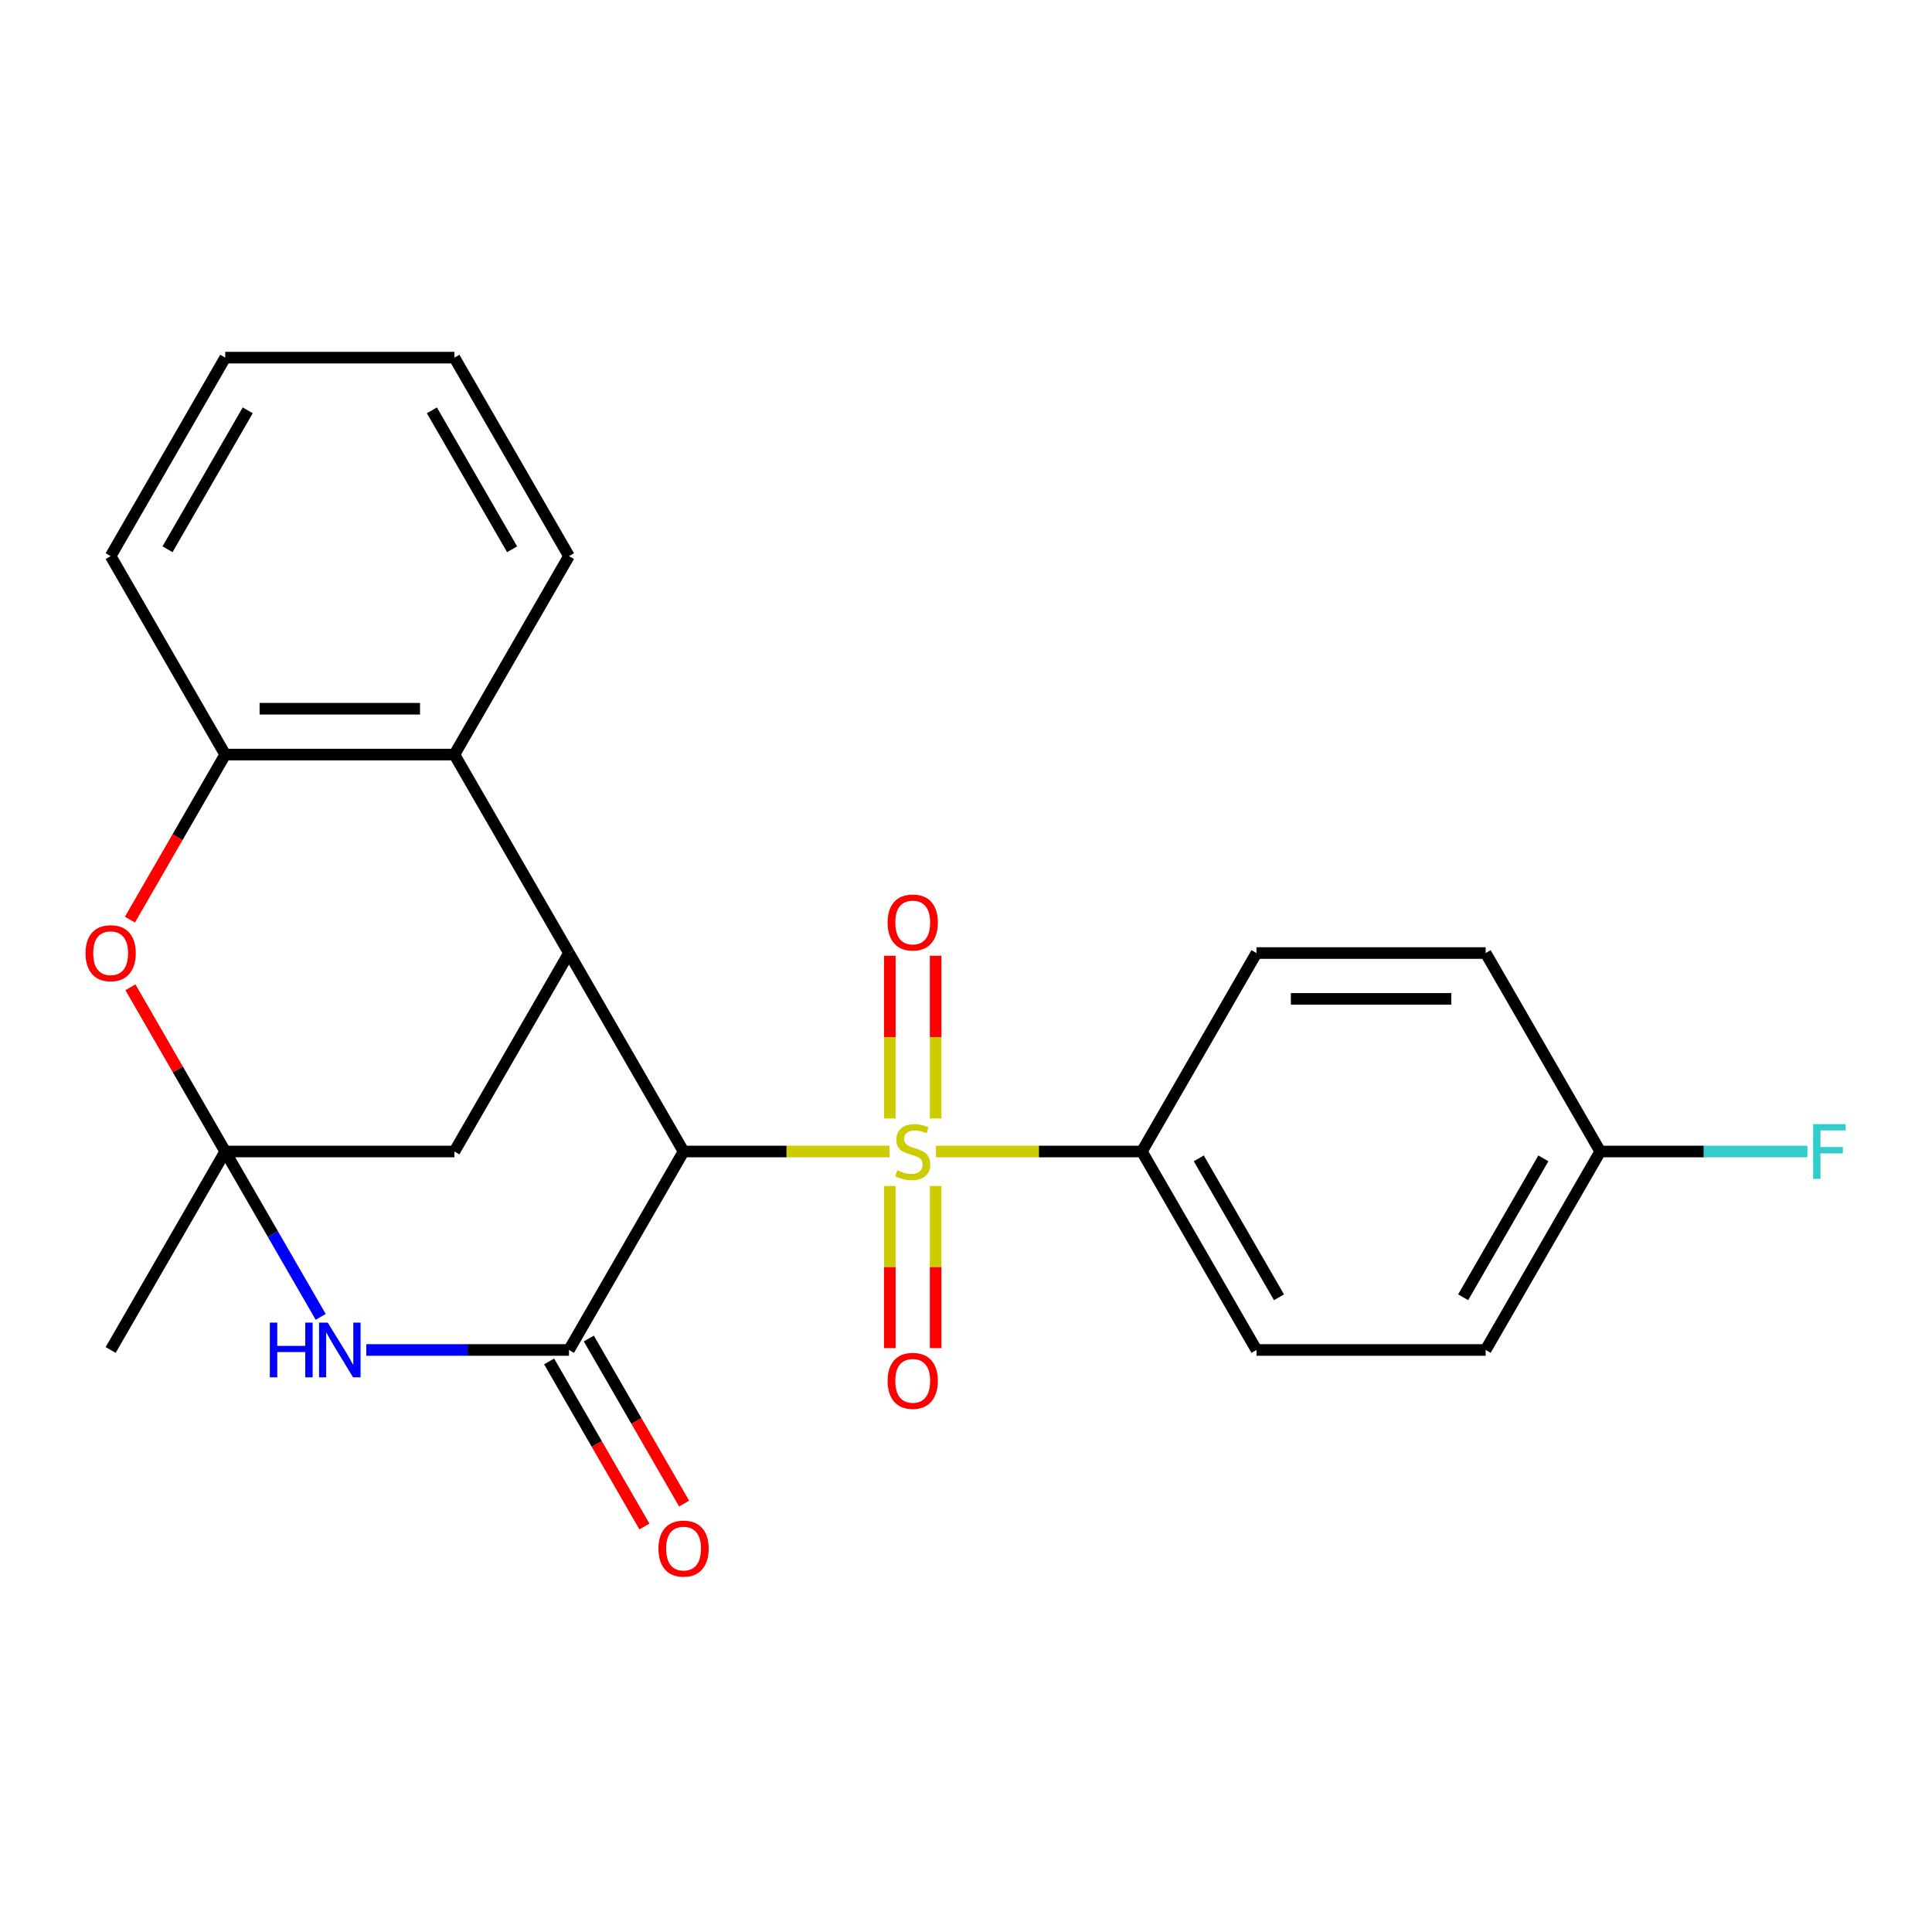 <?xml version='1.0' encoding='iso-8859-1'?>
<svg version='1.1' baseProfile='full'
              xmlns='http://www.w3.org/2000/svg'
                      xmlns:rdkit='http://www.rdkit.org/xml'
                      xmlns:xlink='http://www.w3.org/1999/xlink'
                  xml:space='preserve'
width='1000px' height='1000px' viewBox='0 0 1000 1000'>
<!-- END OF HEADER -->
<rect style='opacity:1.0;fill:#FFFFFF;stroke:none' width='1000' height='1000' x='0' y='0'> </rect>
<path class='bond-0' d='M 460.381,596.019 L 407.095,596.019' style='fill:none;fill-rule:evenodd;stroke:#CCCC00;stroke-width:6px;stroke-linecap:butt;stroke-linejoin:miter;stroke-opacity:1' />
<path class='bond-0' d='M 407.095,596.019 L 353.81,596.019' style='fill:none;fill-rule:evenodd;stroke:#000000;stroke-width:6px;stroke-linecap:butt;stroke-linejoin:miter;stroke-opacity:1' />
<path class='bond-9' d='M 484.472,596.019 L 537.758,596.019' style='fill:none;fill-rule:evenodd;stroke:#CCCC00;stroke-width:6px;stroke-linecap:butt;stroke-linejoin:miter;stroke-opacity:1' />
<path class='bond-9' d='M 537.758,596.019 L 591.044,596.019' style='fill:none;fill-rule:evenodd;stroke:#000000;stroke-width:6px;stroke-linecap:butt;stroke-linejoin:miter;stroke-opacity:1' />
<path class='bond-10' d='M 484.288,578.934 L 484.288,536.817' style='fill:none;fill-rule:evenodd;stroke:#CCCC00;stroke-width:6px;stroke-linecap:butt;stroke-linejoin:miter;stroke-opacity:1' />
<path class='bond-10' d='M 484.288,536.817 L 484.288,494.701' style='fill:none;fill-rule:evenodd;stroke:#FF0000;stroke-width:6px;stroke-linecap:butt;stroke-linejoin:miter;stroke-opacity:1' />
<path class='bond-10' d='M 460.565,578.934 L 460.565,536.817' style='fill:none;fill-rule:evenodd;stroke:#CCCC00;stroke-width:6px;stroke-linecap:butt;stroke-linejoin:miter;stroke-opacity:1' />
<path class='bond-10' d='M 460.565,536.817 L 460.565,494.701' style='fill:none;fill-rule:evenodd;stroke:#FF0000;stroke-width:6px;stroke-linecap:butt;stroke-linejoin:miter;stroke-opacity:1' />
<path class='bond-11' d='M 460.565,613.865 L 460.565,655.831' style='fill:none;fill-rule:evenodd;stroke:#CCCC00;stroke-width:6px;stroke-linecap:butt;stroke-linejoin:miter;stroke-opacity:1' />
<path class='bond-11' d='M 460.565,655.831 L 460.565,697.797' style='fill:none;fill-rule:evenodd;stroke:#FF0000;stroke-width:6px;stroke-linecap:butt;stroke-linejoin:miter;stroke-opacity:1' />
<path class='bond-11' d='M 484.288,613.865 L 484.288,655.831' style='fill:none;fill-rule:evenodd;stroke:#CCCC00;stroke-width:6px;stroke-linecap:butt;stroke-linejoin:miter;stroke-opacity:1' />
<path class='bond-11' d='M 484.288,655.831 L 484.288,697.797' style='fill:none;fill-rule:evenodd;stroke:#FF0000;stroke-width:6px;stroke-linecap:butt;stroke-linejoin:miter;stroke-opacity:1' />
<path class='bond-1' d='M 353.81,596.019 L 294.501,698.744' style='fill:none;fill-rule:evenodd;stroke:#000000;stroke-width:6px;stroke-linecap:butt;stroke-linejoin:miter;stroke-opacity:1' />
<path class='bond-4' d='M 353.81,596.019 L 294.501,493.294' style='fill:none;fill-rule:evenodd;stroke:#000000;stroke-width:6px;stroke-linecap:butt;stroke-linejoin:miter;stroke-opacity:1' />
<path class='bond-3' d='M 294.501,698.744 L 242.046,698.744' style='fill:none;fill-rule:evenodd;stroke:#000000;stroke-width:6px;stroke-linecap:butt;stroke-linejoin:miter;stroke-opacity:1' />
<path class='bond-3' d='M 242.046,698.744 L 189.59,698.744' style='fill:none;fill-rule:evenodd;stroke:#0000FF;stroke-width:6px;stroke-linecap:butt;stroke-linejoin:miter;stroke-opacity:1' />
<path class='bond-12' d='M 284.229,704.675 L 308.893,747.395' style='fill:none;fill-rule:evenodd;stroke:#000000;stroke-width:6px;stroke-linecap:butt;stroke-linejoin:miter;stroke-opacity:1' />
<path class='bond-12' d='M 308.893,747.395 L 333.557,790.115' style='fill:none;fill-rule:evenodd;stroke:#FF0000;stroke-width:6px;stroke-linecap:butt;stroke-linejoin:miter;stroke-opacity:1' />
<path class='bond-12' d='M 304.774,692.814 L 329.438,735.534' style='fill:none;fill-rule:evenodd;stroke:#000000;stroke-width:6px;stroke-linecap:butt;stroke-linejoin:miter;stroke-opacity:1' />
<path class='bond-12' d='M 329.438,735.534 L 354.103,778.253' style='fill:none;fill-rule:evenodd;stroke:#FF0000;stroke-width:6px;stroke-linecap:butt;stroke-linejoin:miter;stroke-opacity:1' />
<path class='bond-2' d='M 116.576,596.019 L 235.193,596.019' style='fill:none;fill-rule:evenodd;stroke:#000000;stroke-width:6px;stroke-linecap:butt;stroke-linejoin:miter;stroke-opacity:1' />
<path class='bond-5' d='M 116.576,596.019 L 92.038,553.519' style='fill:none;fill-rule:evenodd;stroke:#000000;stroke-width:6px;stroke-linecap:butt;stroke-linejoin:miter;stroke-opacity:1' />
<path class='bond-5' d='M 92.038,553.519 L 67.501,511.019' style='fill:none;fill-rule:evenodd;stroke:#FF0000;stroke-width:6px;stroke-linecap:butt;stroke-linejoin:miter;stroke-opacity:1' />
<path class='bond-16' d='M 116.576,596.019 L 57.267,698.744' style='fill:none;fill-rule:evenodd;stroke:#000000;stroke-width:6px;stroke-linecap:butt;stroke-linejoin:miter;stroke-opacity:1' />
<path class='bond-25' d='M 116.576,596.019 L 141.286,638.819' style='fill:none;fill-rule:evenodd;stroke:#000000;stroke-width:6px;stroke-linecap:butt;stroke-linejoin:miter;stroke-opacity:1' />
<path class='bond-25' d='M 141.286,638.819 L 165.997,681.619' style='fill:none;fill-rule:evenodd;stroke:#0000FF;stroke-width:6px;stroke-linecap:butt;stroke-linejoin:miter;stroke-opacity:1' />
<path class='bond-6' d='M 294.501,493.294 L 235.193,390.569' style='fill:none;fill-rule:evenodd;stroke:#000000;stroke-width:6px;stroke-linecap:butt;stroke-linejoin:miter;stroke-opacity:1' />
<path class='bond-8' d='M 294.501,493.294 L 235.193,596.019' style='fill:none;fill-rule:evenodd;stroke:#000000;stroke-width:6px;stroke-linecap:butt;stroke-linejoin:miter;stroke-opacity:1' />
<path class='bond-26' d='M 67.247,476.008 L 91.912,433.289' style='fill:none;fill-rule:evenodd;stroke:#FF0000;stroke-width:6px;stroke-linecap:butt;stroke-linejoin:miter;stroke-opacity:1' />
<path class='bond-26' d='M 91.912,433.289 L 116.576,390.569' style='fill:none;fill-rule:evenodd;stroke:#000000;stroke-width:6px;stroke-linecap:butt;stroke-linejoin:miter;stroke-opacity:1' />
<path class='bond-7' d='M 235.193,390.569 L 116.576,390.569' style='fill:none;fill-rule:evenodd;stroke:#000000;stroke-width:6px;stroke-linecap:butt;stroke-linejoin:miter;stroke-opacity:1' />
<path class='bond-7' d='M 217.4,366.845 L 134.368,366.845' style='fill:none;fill-rule:evenodd;stroke:#000000;stroke-width:6px;stroke-linecap:butt;stroke-linejoin:miter;stroke-opacity:1' />
<path class='bond-20' d='M 235.193,390.569 L 294.501,287.843' style='fill:none;fill-rule:evenodd;stroke:#000000;stroke-width:6px;stroke-linecap:butt;stroke-linejoin:miter;stroke-opacity:1' />
<path class='bond-21' d='M 116.576,390.569 L 57.267,287.843' style='fill:none;fill-rule:evenodd;stroke:#000000;stroke-width:6px;stroke-linecap:butt;stroke-linejoin:miter;stroke-opacity:1' />
<path class='bond-13' d='M 591.044,596.019 L 650.352,698.744' style='fill:none;fill-rule:evenodd;stroke:#000000;stroke-width:6px;stroke-linecap:butt;stroke-linejoin:miter;stroke-opacity:1' />
<path class='bond-13' d='M 620.485,599.566 L 662.001,671.474' style='fill:none;fill-rule:evenodd;stroke:#000000;stroke-width:6px;stroke-linecap:butt;stroke-linejoin:miter;stroke-opacity:1' />
<path class='bond-14' d='M 591.044,596.019 L 650.352,493.294' style='fill:none;fill-rule:evenodd;stroke:#000000;stroke-width:6px;stroke-linecap:butt;stroke-linejoin:miter;stroke-opacity:1' />
<path class='bond-17' d='M 650.352,698.744 L 768.969,698.744' style='fill:none;fill-rule:evenodd;stroke:#000000;stroke-width:6px;stroke-linecap:butt;stroke-linejoin:miter;stroke-opacity:1' />
<path class='bond-18' d='M 650.352,493.294 L 768.969,493.294' style='fill:none;fill-rule:evenodd;stroke:#000000;stroke-width:6px;stroke-linecap:butt;stroke-linejoin:miter;stroke-opacity:1' />
<path class='bond-18' d='M 668.145,517.017 L 751.176,517.017' style='fill:none;fill-rule:evenodd;stroke:#000000;stroke-width:6px;stroke-linecap:butt;stroke-linejoin:miter;stroke-opacity:1' />
<path class='bond-15' d='M 828.277,596.019 L 768.969,493.294' style='fill:none;fill-rule:evenodd;stroke:#000000;stroke-width:6px;stroke-linecap:butt;stroke-linejoin:miter;stroke-opacity:1' />
<path class='bond-19' d='M 828.277,596.019 L 881.893,596.019' style='fill:none;fill-rule:evenodd;stroke:#000000;stroke-width:6px;stroke-linecap:butt;stroke-linejoin:miter;stroke-opacity:1' />
<path class='bond-19' d='M 881.893,596.019 L 935.509,596.019' style='fill:none;fill-rule:evenodd;stroke:#33CCCC;stroke-width:6px;stroke-linecap:butt;stroke-linejoin:miter;stroke-opacity:1' />
<path class='bond-24' d='M 828.277,596.019 L 768.969,698.744' style='fill:none;fill-rule:evenodd;stroke:#000000;stroke-width:6px;stroke-linecap:butt;stroke-linejoin:miter;stroke-opacity:1' />
<path class='bond-24' d='M 798.836,599.566 L 757.32,671.474' style='fill:none;fill-rule:evenodd;stroke:#000000;stroke-width:6px;stroke-linecap:butt;stroke-linejoin:miter;stroke-opacity:1' />
<path class='bond-22' d='M 294.501,287.843 L 235.193,185.118' style='fill:none;fill-rule:evenodd;stroke:#000000;stroke-width:6px;stroke-linecap:butt;stroke-linejoin:miter;stroke-opacity:1' />
<path class='bond-22' d='M 265.06,284.296 L 223.544,212.389' style='fill:none;fill-rule:evenodd;stroke:#000000;stroke-width:6px;stroke-linecap:butt;stroke-linejoin:miter;stroke-opacity:1' />
<path class='bond-27' d='M 57.267,287.843 L 116.576,185.118' style='fill:none;fill-rule:evenodd;stroke:#000000;stroke-width:6px;stroke-linecap:butt;stroke-linejoin:miter;stroke-opacity:1' />
<path class='bond-27' d='M 86.709,284.296 L 128.225,212.389' style='fill:none;fill-rule:evenodd;stroke:#000000;stroke-width:6px;stroke-linecap:butt;stroke-linejoin:miter;stroke-opacity:1' />
<path class='bond-23' d='M 235.193,185.118 L 116.576,185.118' style='fill:none;fill-rule:evenodd;stroke:#000000;stroke-width:6px;stroke-linecap:butt;stroke-linejoin:miter;stroke-opacity:1' />
<path  class='atom-0' d='M 464.427 605.739
Q 464.747 605.859, 466.067 606.419
Q 467.387 606.979, 468.827 607.339
Q 470.307 607.659, 471.747 607.659
Q 474.427 607.659, 475.987 606.379
Q 477.547 605.059, 477.547 602.779
Q 477.547 601.219, 476.747 600.259
Q 475.987 599.299, 474.787 598.779
Q 473.587 598.259, 471.587 597.659
Q 469.067 596.899, 467.547 596.179
Q 466.067 595.459, 464.987 593.939
Q 463.947 592.419, 463.947 589.859
Q 463.947 586.299, 466.347 584.099
Q 468.787 581.899, 473.587 581.899
Q 476.867 581.899, 480.587 583.459
L 479.667 586.539
Q 476.267 585.139, 473.707 585.139
Q 470.947 585.139, 469.427 586.299
Q 467.907 587.419, 467.947 589.379
Q 467.947 590.899, 468.707 591.819
Q 469.507 592.739, 470.627 593.259
Q 471.787 593.779, 473.707 594.379
Q 476.267 595.179, 477.787 595.979
Q 479.307 596.779, 480.387 598.419
Q 481.507 600.019, 481.507 602.779
Q 481.507 606.699, 478.867 608.819
Q 476.267 610.899, 471.907 610.899
Q 469.387 610.899, 467.467 610.339
Q 465.587 609.819, 463.347 608.899
L 464.427 605.739
' fill='#CCCC00'/>
<path  class='atom-4' d='M 139.664 684.584
L 143.504 684.584
L 143.504 696.624
L 157.984 696.624
L 157.984 684.584
L 161.824 684.584
L 161.824 712.904
L 157.984 712.904
L 157.984 699.824
L 143.504 699.824
L 143.504 712.904
L 139.664 712.904
L 139.664 684.584
' fill='#0000FF'/>
<path  class='atom-4' d='M 169.624 684.584
L 178.904 699.584
Q 179.824 701.064, 181.304 703.744
Q 182.784 706.424, 182.864 706.584
L 182.864 684.584
L 186.624 684.584
L 186.624 712.904
L 182.744 712.904
L 172.784 696.504
Q 171.624 694.584, 170.384 692.384
Q 169.184 690.184, 168.824 689.504
L 168.824 712.904
L 165.144 712.904
L 165.144 684.584
L 169.624 684.584
' fill='#0000FF'/>
<path  class='atom-6' d='M 44.267 493.374
Q 44.267 486.574, 47.627 482.774
Q 50.987 478.974, 57.267 478.974
Q 63.547 478.974, 66.907 482.774
Q 70.267 486.574, 70.267 493.374
Q 70.267 500.254, 66.867 504.174
Q 63.467 508.054, 57.267 508.054
Q 51.027 508.054, 47.627 504.174
Q 44.267 500.294, 44.267 493.374
M 57.267 504.854
Q 61.587 504.854, 63.907 501.974
Q 66.267 499.054, 66.267 493.374
Q 66.267 487.814, 63.907 485.014
Q 61.587 482.174, 57.267 482.174
Q 52.947 482.174, 50.587 484.974
Q 48.267 487.774, 48.267 493.374
Q 48.267 499.094, 50.587 501.974
Q 52.947 504.854, 57.267 504.854
' fill='#FF0000'/>
<path  class='atom-11' d='M 459.427 477.482
Q 459.427 470.682, 462.787 466.882
Q 466.147 463.082, 472.427 463.082
Q 478.707 463.082, 482.067 466.882
Q 485.427 470.682, 485.427 477.482
Q 485.427 484.362, 482.027 488.282
Q 478.627 492.162, 472.427 492.162
Q 466.187 492.162, 462.787 488.282
Q 459.427 484.402, 459.427 477.482
M 472.427 488.962
Q 476.747 488.962, 479.067 486.082
Q 481.427 483.162, 481.427 477.482
Q 481.427 471.922, 479.067 469.122
Q 476.747 466.282, 472.427 466.282
Q 468.107 466.282, 465.747 469.082
Q 463.427 471.882, 463.427 477.482
Q 463.427 483.202, 465.747 486.082
Q 468.107 488.962, 472.427 488.962
' fill='#FF0000'/>
<path  class='atom-12' d='M 459.427 714.716
Q 459.427 707.916, 462.787 704.116
Q 466.147 700.316, 472.427 700.316
Q 478.707 700.316, 482.067 704.116
Q 485.427 707.916, 485.427 714.716
Q 485.427 721.596, 482.027 725.516
Q 478.627 729.396, 472.427 729.396
Q 466.187 729.396, 462.787 725.516
Q 459.427 721.636, 459.427 714.716
M 472.427 726.196
Q 476.747 726.196, 479.067 723.316
Q 481.427 720.396, 481.427 714.716
Q 481.427 709.156, 479.067 706.356
Q 476.747 703.516, 472.427 703.516
Q 468.107 703.516, 465.747 706.316
Q 463.427 709.116, 463.427 714.716
Q 463.427 720.436, 465.747 723.316
Q 468.107 726.196, 472.427 726.196
' fill='#FF0000'/>
<path  class='atom-13' d='M 340.81 801.55
Q 340.81 794.75, 344.17 790.95
Q 347.53 787.15, 353.81 787.15
Q 360.09 787.15, 363.45 790.95
Q 366.81 794.75, 366.81 801.55
Q 366.81 808.43, 363.41 812.35
Q 360.01 816.23, 353.81 816.23
Q 347.57 816.23, 344.17 812.35
Q 340.81 808.47, 340.81 801.55
M 353.81 813.03
Q 358.13 813.03, 360.45 810.15
Q 362.81 807.23, 362.81 801.55
Q 362.81 795.99, 360.45 793.19
Q 358.13 790.35, 353.81 790.35
Q 349.49 790.35, 347.13 793.15
Q 344.81 795.95, 344.81 801.55
Q 344.81 807.27, 347.13 810.15
Q 349.49 813.03, 353.81 813.03
' fill='#FF0000'/>
<path  class='atom-20' d='M 938.474 581.859
L 955.314 581.859
L 955.314 585.099
L 942.274 585.099
L 942.274 593.699
L 953.874 593.699
L 953.874 596.979
L 942.274 596.979
L 942.274 610.179
L 938.474 610.179
L 938.474 581.859
' fill='#33CCCC'/>
</svg>
